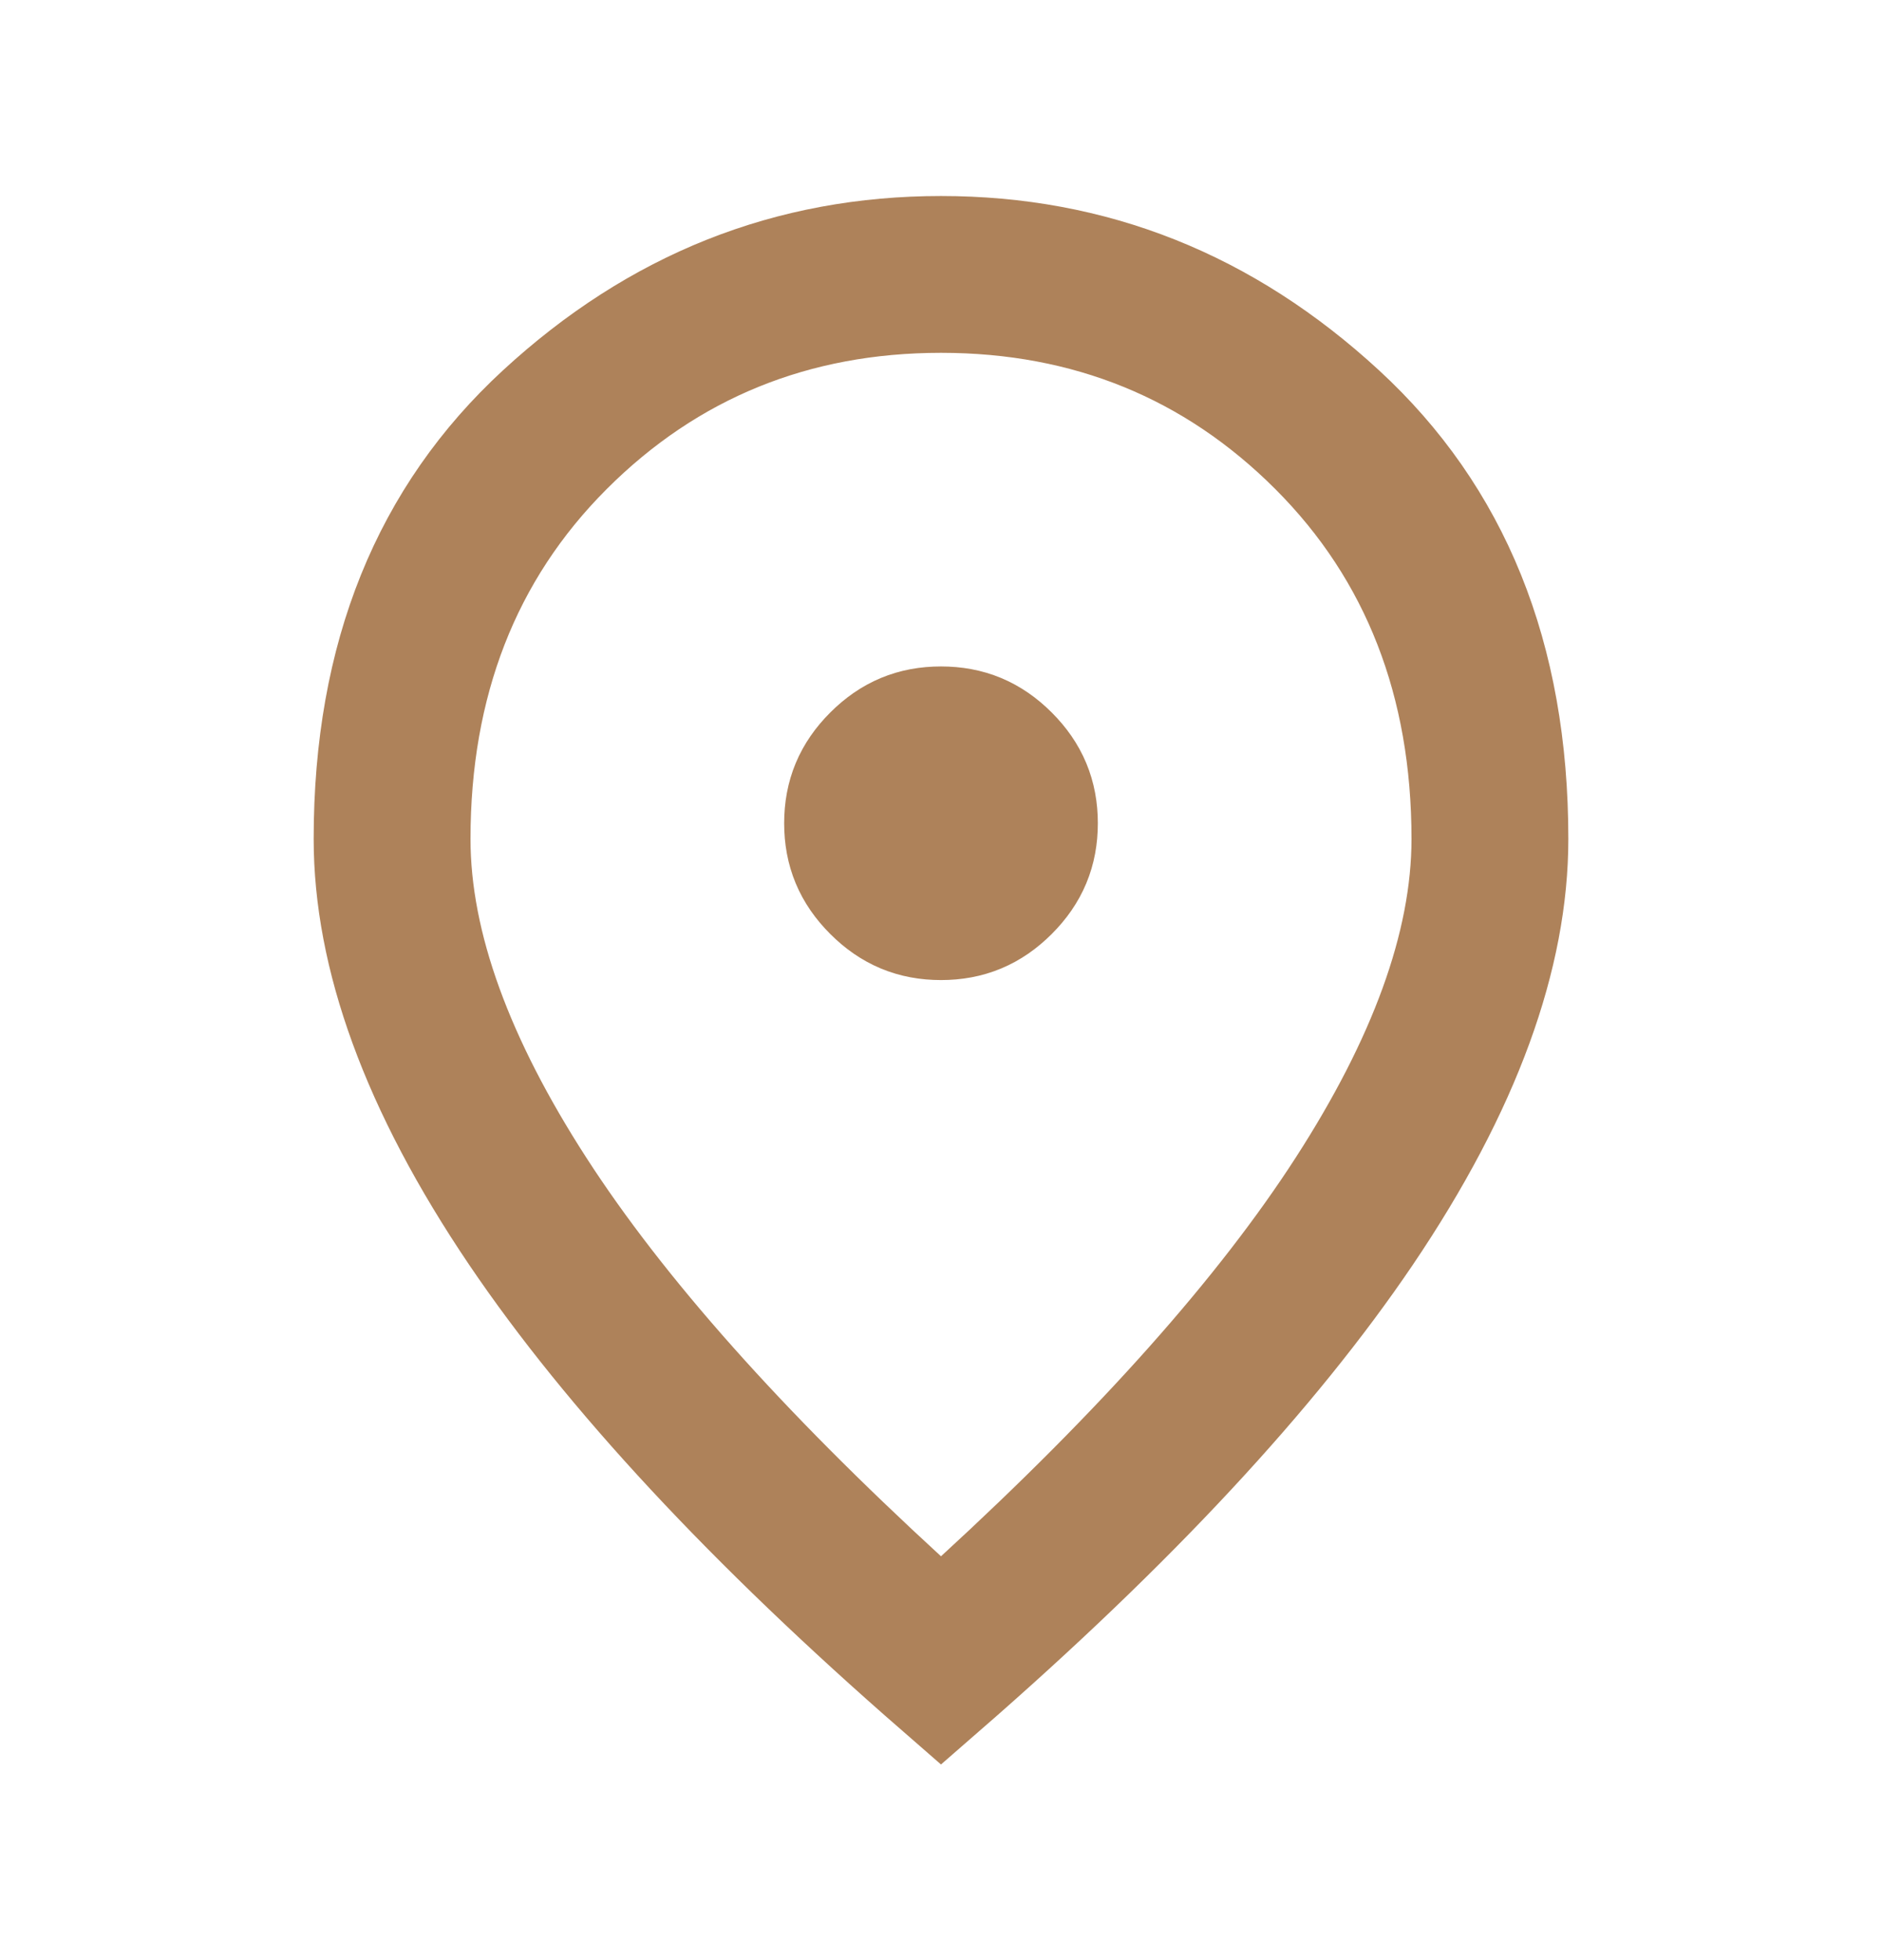 <?xml version="1.0" encoding="UTF-8"?> <svg xmlns="http://www.w3.org/2000/svg" width="24" height="25" viewBox="0 0 24 25" fill="none"><mask id="mask0_1_466" style="mask-type:alpha" maskUnits="userSpaceOnUse" x="0" y="0" width="24" height="25"><rect x="0.75" y="1.25" width="22.5" height="22.5" fill="#D9D9D9" stroke="#AE825A" stroke-width="1.5"></rect></mask><g mask="url(#mask0_1_466)"><path d="M12 3.25C13.921 3.25 15.604 3.916 17.079 5.276C18.511 6.597 19.25 8.377 19.25 10.7C19.25 12.166 18.666 13.833 17.392 15.717C16.197 17.482 14.408 19.413 12 21.51C9.593 19.413 7.803 17.482 6.608 15.717C5.334 13.833 4.75 12.166 4.75 10.7C4.75 8.377 5.489 6.597 6.921 5.276C8.396 3.916 10.079 3.25 12 3.25ZM12 3.75C10.124 3.75 8.51 4.404 7.207 5.707C5.892 7.022 5.25 8.708 5.25 10.7C5.25 12.085 5.822 13.583 6.845 15.169C7.876 16.768 9.434 18.512 11.493 20.402L12 20.868L12.507 20.402C14.566 18.512 16.124 16.768 17.155 15.169C18.178 13.583 18.75 12.085 18.75 10.7C18.75 8.708 18.108 7.022 16.793 5.707C15.49 4.404 13.876 3.75 12 3.75ZM12 9.25C12.35 9.25 12.63 9.366 12.882 9.618C13.134 9.87 13.25 10.15 13.25 10.5C13.25 10.85 13.134 11.13 12.882 11.382C12.63 11.634 12.35 11.75 12 11.75C11.65 11.75 11.37 11.634 11.118 11.382C10.866 11.13 10.75 10.85 10.75 10.5C10.75 10.15 10.866 9.87 11.118 9.618C11.37 9.366 11.65 9.25 12 9.25Z" fill="#AE825A" stroke="#AE825A" stroke-width="1.5"></path></g></svg> 